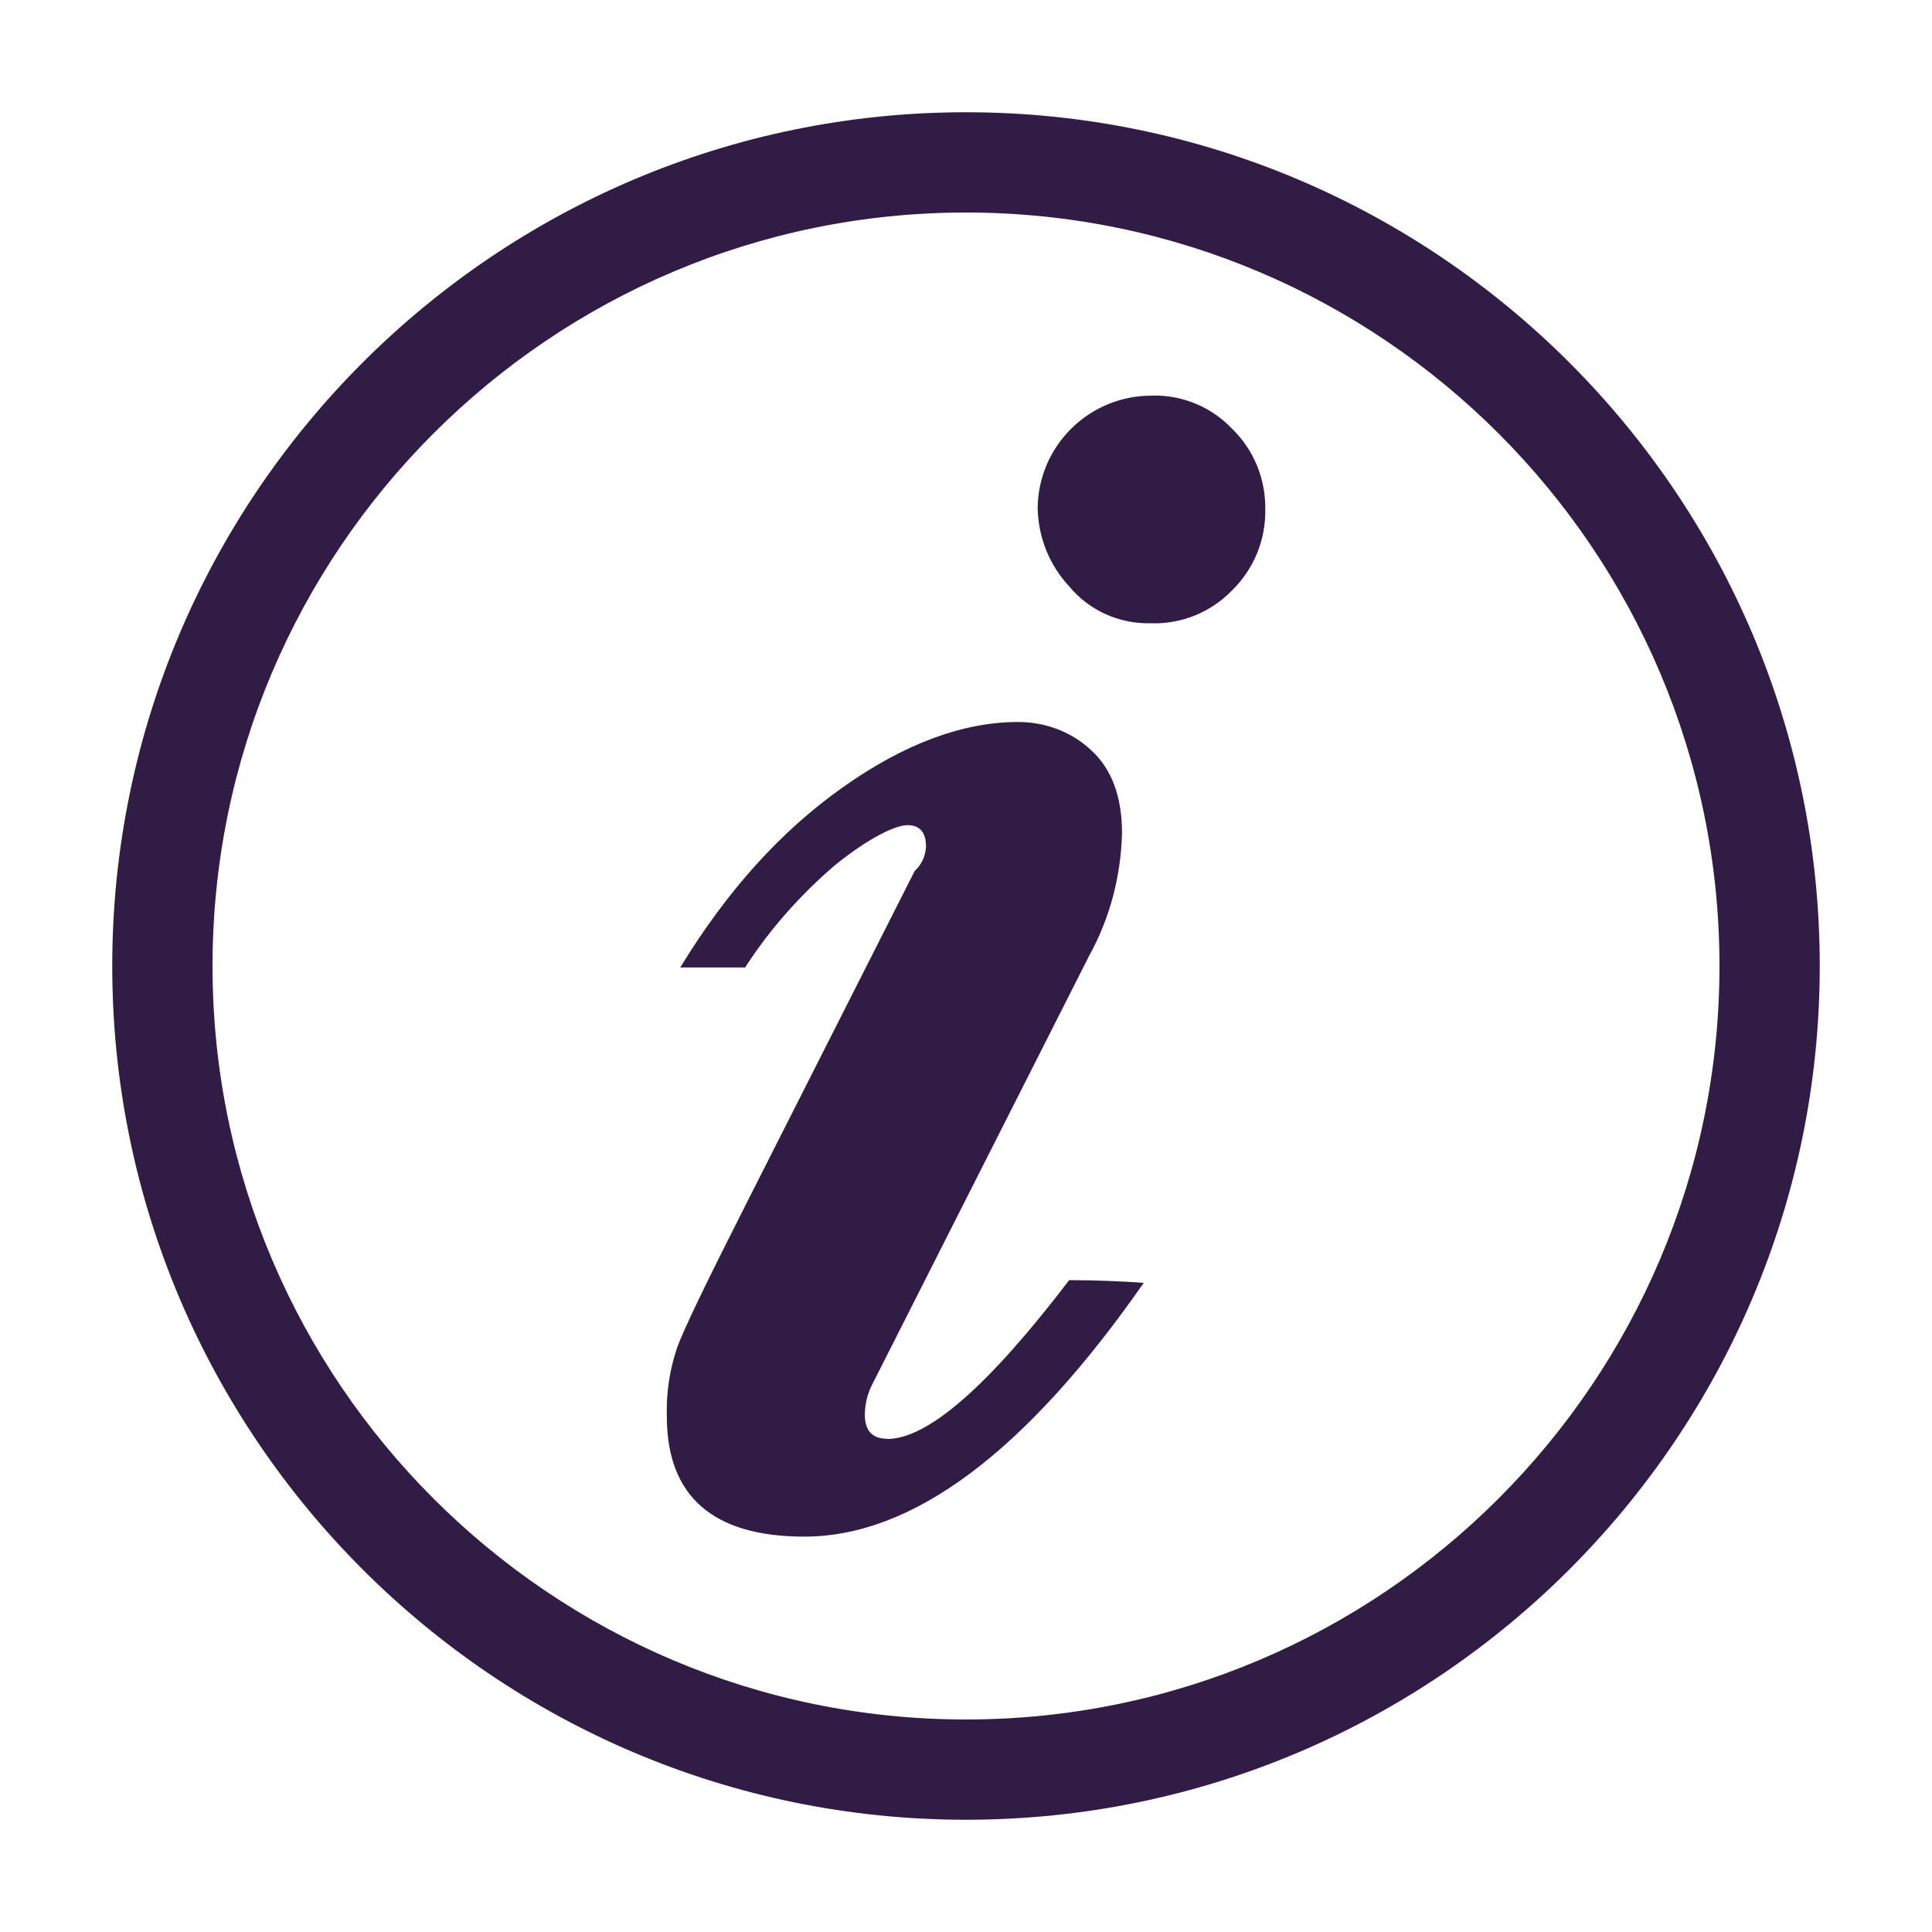<?xml version="1.0" encoding="UTF-8"?>
<svg id="Layer_1" xmlns="http://www.w3.org/2000/svg" viewBox="0 0 200 200">
  <defs>
    <style>
      .cls-1 {
        fill: #311c45;
      }
    </style>
  </defs>
  <path class="cls-1" d="M91.84,148.94c-1.53,0-2.31-.82-2.31-2.49,0-1.1.28-2.21.78-3.17l22.46-44.38c2.14-3.88,3.27-8.22,3.38-12.67,0-3.81-1.1-6.69-3.24-8.61-2.03-1.89-4.73-2.88-7.51-2.88-5.69,0-11.78,2.24-18.15,6.76-6.41,4.52-11.99,10.71-16.83,18.65h6.76v-.07c2.56-3.95,5.73-7.51,9.32-10.57,3.35-2.7,6.16-4.09,7.44-4.09s1.92.75,1.92,2.21c-.04.96-.46,1.89-1.17,2.53l-17.37,34.31c-4.09,8.08-6.51,13.06-7.22,15.02-.78,2.31-1.14,4.7-1.07,7.12,0,8.29,4.77,12.46,14.24,12.46,11.21,0,22.92-8.76,35.13-26.27-2.53-.18-5.13-.28-7.72-.28-8.36,10.96-14.63,16.44-18.83,16.44Z"/>
  <path class="cls-1" d="M119.31,40.96c-6.51-.07-11.85,5.16-11.89,11.67.07,3.03,1.21,5.87,3.27,8.08,2.06,2.49,5.16,3.88,8.4,3.81h.04c3.17.11,6.23-1.14,8.43-3.42,2.24-2.21,3.49-5.23,3.42-8.4.04-3.1-1.17-6.09-3.38-8.26-2.14-2.28-5.16-3.56-8.29-3.49Z"/>
  <path class="cls-1" d="M100,11.62C51.27,11.62,11.62,51.27,11.62,100s39.65,88.38,88.38,88.38,88.38-39.65,88.38-88.38S148.73,11.62,100,11.62ZM100,178c-43.01,0-78-34.99-78-78S56.99,22,100,22s78,34.99,78,78-34.99,78-78,78Z"/>
</svg>